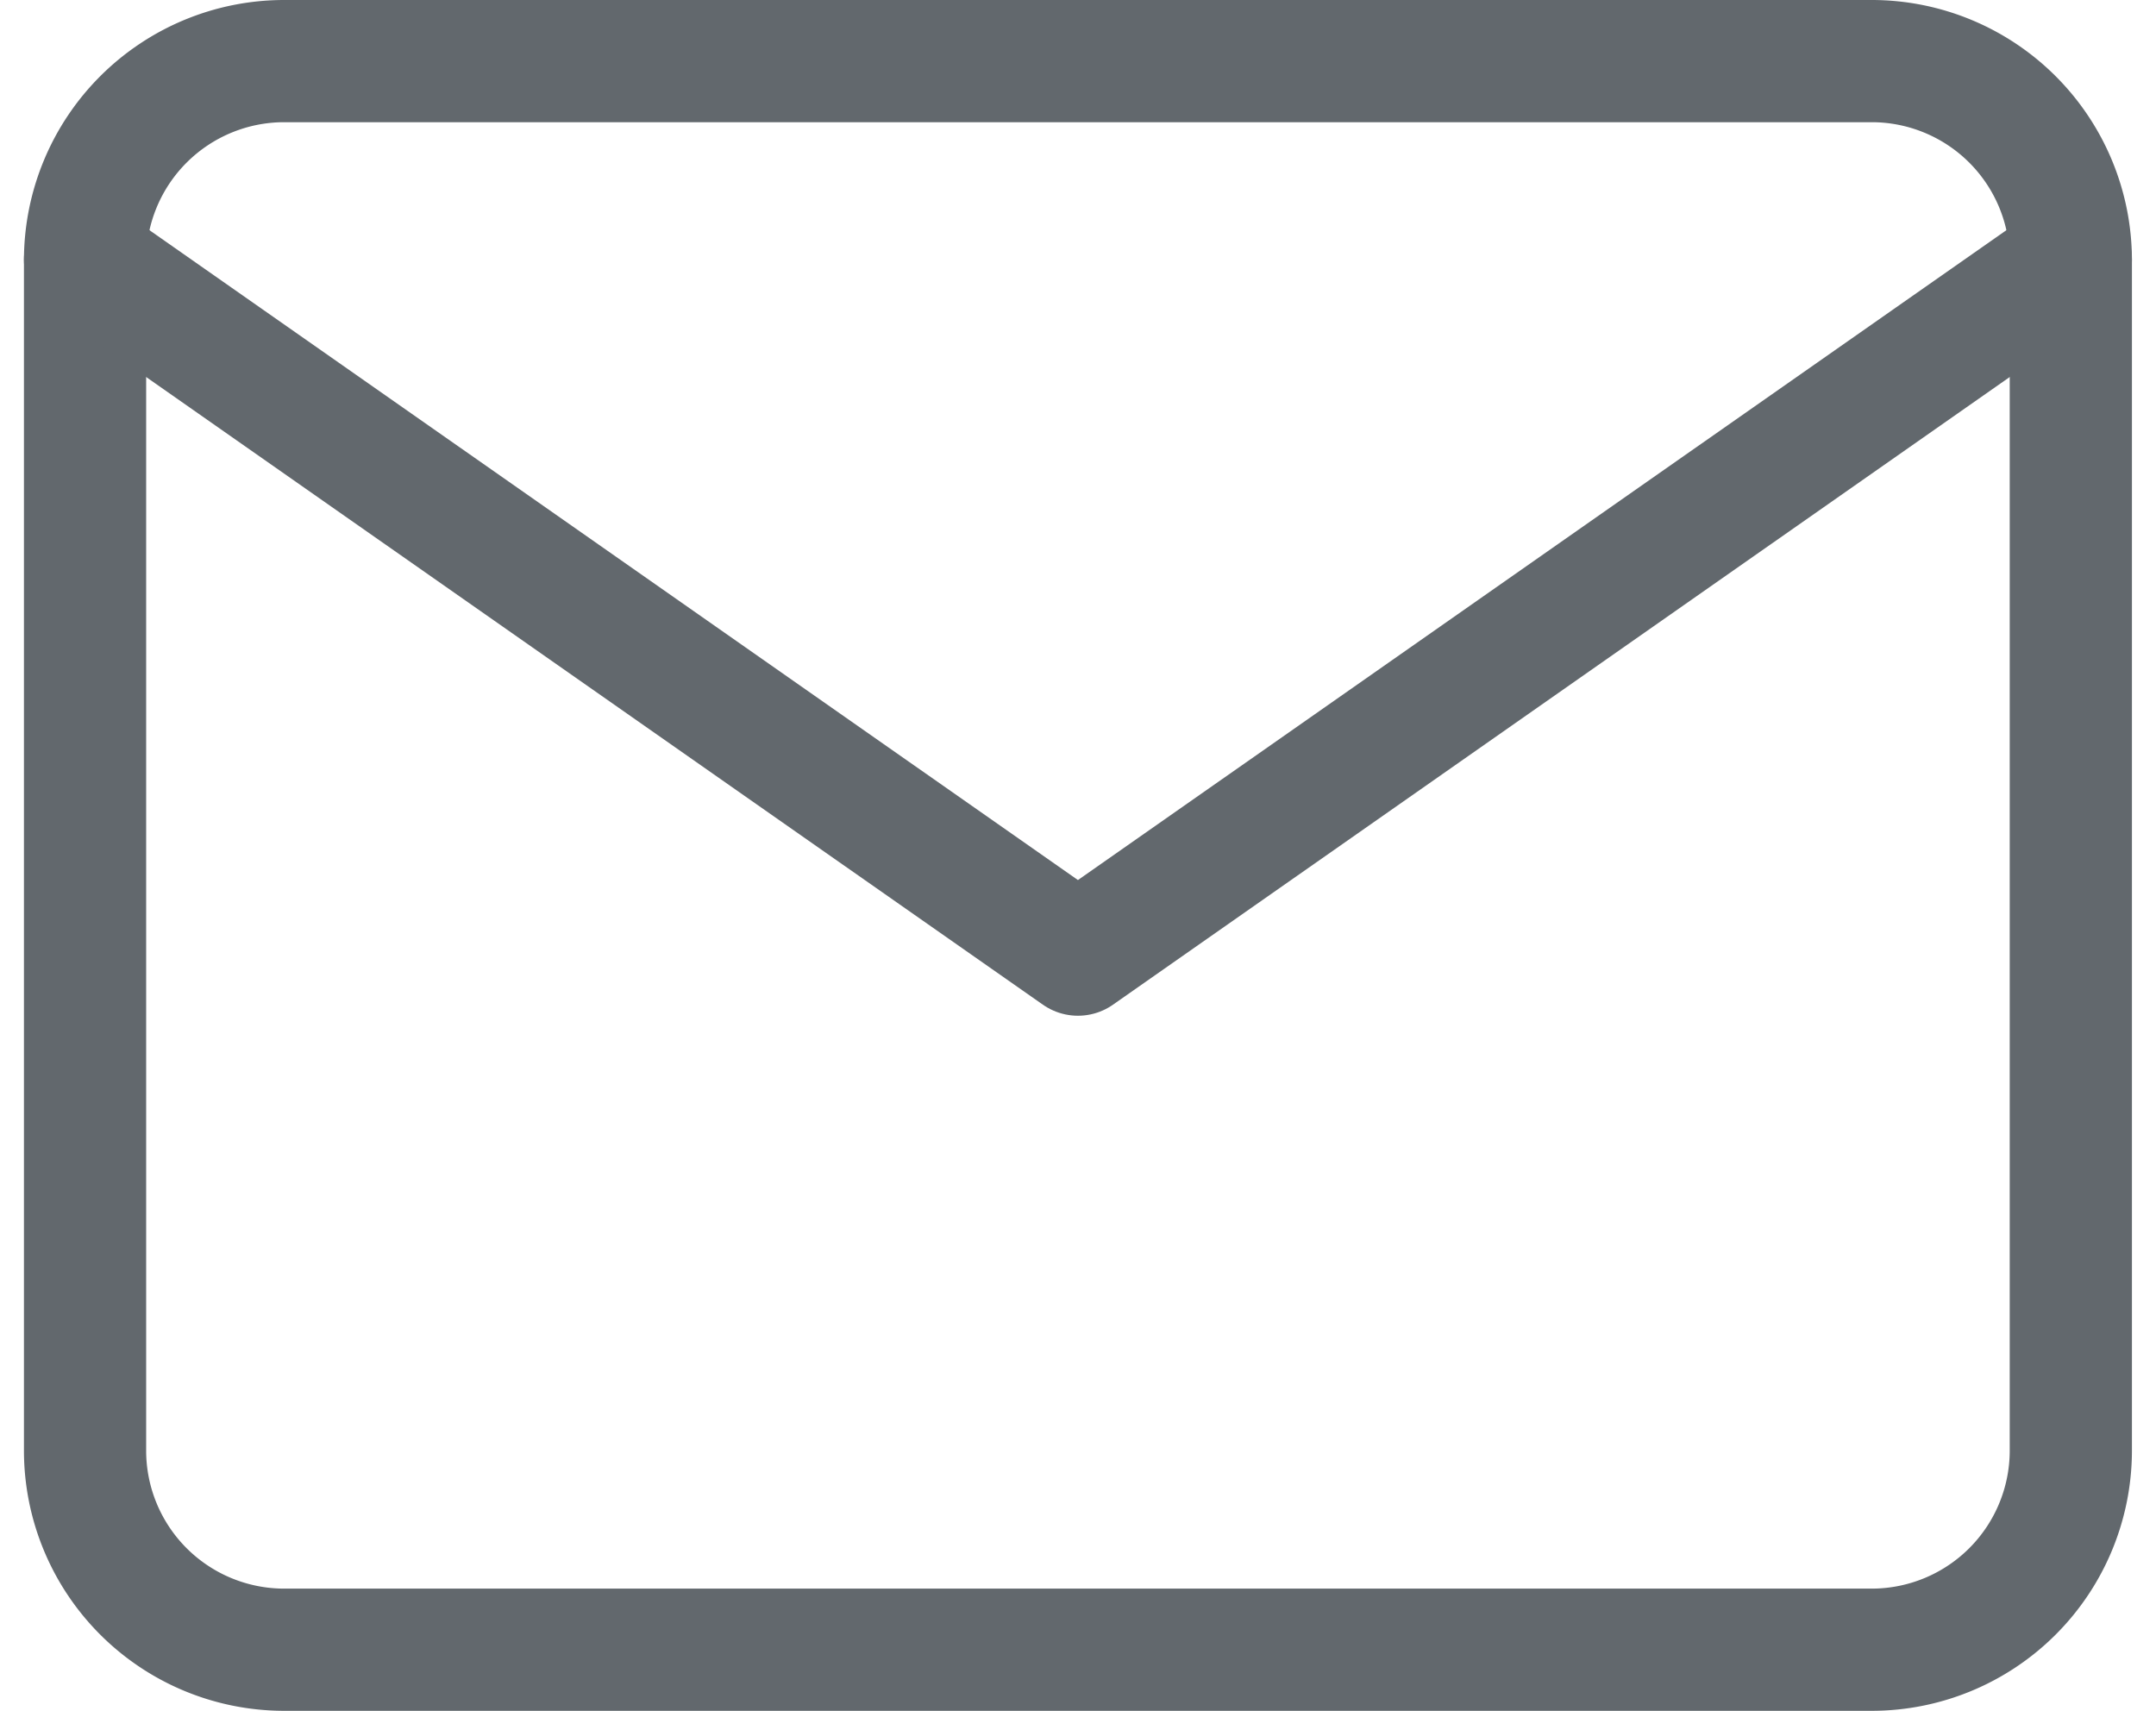 <svg xmlns="http://www.w3.org/2000/svg" width="17.643" height="14" viewBox="0 0 17.643 14">
  <g id="Icon_feather-mail" data-name="Icon feather-mail" transform="translate(-2.304 -5.5)">
    <path id="Path_5415" data-name="Path 5415" d="M4.625,6h13A1.63,1.63,0,0,1,19.25,7.625v9.75A1.63,1.63,0,0,1,17.625,19h-13A1.63,1.63,0,0,1,3,17.375V7.625A1.63,1.63,0,0,1,4.625,6Z" fill="none" stroke="#62686d" stroke-linecap="round" stroke-linejoin="round" stroke-width="1"/>
    <path id="Path_5416" data-name="Path 5416" d="M19.25,9l-8.125,5.687L3,9" transform="translate(0 -1.375)" fill="none" stroke="#62686d" stroke-linecap="round" stroke-linejoin="round" stroke-width="1"/>
  </g>
</svg>
